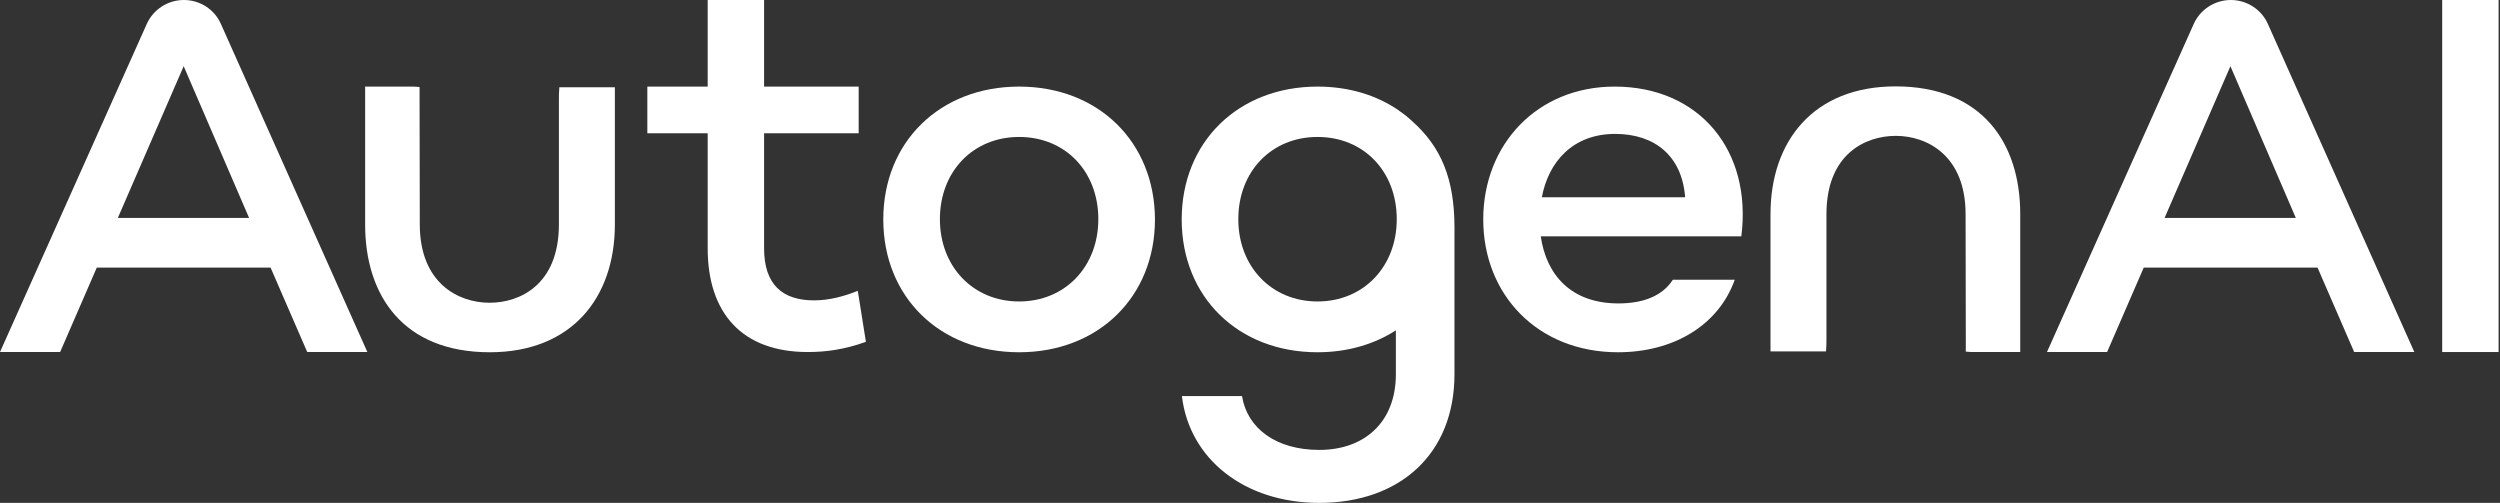 <svg width="174" height="35" viewBox="0 0 174 35" fill="none" xmlns="http://www.w3.org/2000/svg">
<rect x="0" y="0" width="174" height="35" fill="#333333" stroke="none"/>
<path d="M38.9 6.979C38.9 9.894 38.9 12.568 38.9 15.619C38.9 19.819 36.182 21.072 34.074 21.072C31.905 21.072 29.217 19.713 29.217 15.619C29.217 12.81 29.202 9.698 29.202 6.888C29.202 6.617 29.202 6.36 29.202 6.057C29.003 6.043 28.881 6.027 28.774 6.027C27.644 6.027 26.514 6.027 25.414 6.027C25.414 9.381 25.414 12.054 25.414 15.635C25.414 20.559 28.056 24.517 34.089 24.517C39.771 24.517 42.795 20.74 42.795 15.619C42.795 13.414 42.795 6.073 42.795 6.073C41.482 6.073 40.245 6.073 38.931 6.073C38.9 6.39 38.9 6.692 38.9 6.979Z" fill="white"/>
<path d="M127.121 23.549C127.121 20.634 127.121 17.96 127.121 14.909C127.121 10.71 129.84 9.456 131.948 9.456C134.116 9.456 136.805 10.816 136.805 14.909C136.805 17.718 136.82 20.83 136.82 23.64C136.82 23.912 136.82 24.169 136.82 24.471C137.018 24.486 137.141 24.501 137.247 24.501C138.378 24.501 139.508 24.501 140.608 24.501C140.608 21.148 140.608 18.474 140.608 14.894C140.608 9.969 137.965 6.012 131.932 6.012C126.25 6.012 123.227 9.788 123.227 14.909C123.227 17.114 123.227 24.456 123.227 24.456C124.54 24.456 125.777 24.456 127.091 24.456C127.121 24.138 127.121 23.836 127.121 23.549Z" fill="white"/>
<path d="M12.799 0C11.684 0 10.676 0.65 10.218 1.662L0 24.501H4.185L6.736 18.625H18.832L21.383 24.501H25.568L15.38 1.677C14.938 0.665 13.93 0 12.799 0ZM8.202 15.166L12.784 4.607L17.336 15.166H8.202Z" fill="white"/>
<path d="M155.268 0C154.153 0 153.145 0.65 152.687 1.662L142.469 24.501H146.654L149.204 18.625H161.301L163.851 24.501H168.037L157.849 1.677C157.406 0.665 156.383 0 155.268 0ZM150.655 15.166L155.237 4.607L159.789 15.166H150.655Z" fill="white"/>
<path d="M56.663 20.906C54.463 20.906 53.18 19.818 53.18 17.281V9.275H59.763V6.027H53.18V0H49.255V6.027H45.055V9.275H49.255V17.281C49.255 21.812 51.668 24.501 56.22 24.501C57.426 24.501 58.709 24.35 60.267 23.791L59.702 20.241C58.77 20.619 57.717 20.906 56.663 20.906Z" fill="white"/>
<path d="M70.931 6.027C65.417 6.027 61.477 9.879 61.477 15.272C61.477 20.665 65.402 24.517 70.931 24.517C76.444 24.517 80.385 20.665 80.385 15.272C80.37 9.879 76.444 6.027 70.931 6.027ZM70.931 20.982C67.723 20.982 65.417 18.55 65.417 15.257C65.417 11.934 67.723 9.532 70.931 9.532C74.138 9.532 76.444 11.919 76.444 15.257C76.444 18.55 74.138 20.982 70.931 20.982Z" fill="white"/>
<path d="M112.383 6.027C106.976 6.027 103.234 10.06 103.234 15.272C103.234 20.514 107.022 24.517 112.612 24.517C116.476 24.517 119.607 22.643 120.738 19.471H116.43C115.713 20.589 114.384 21.118 112.643 21.118C109.313 21.118 107.618 19.094 107.236 16.45H121.196C121.959 10.483 118.279 6.027 112.383 6.027ZM107.312 13.731C107.771 11.269 109.466 9.32 112.414 9.32C115.178 9.32 117.072 10.861 117.286 13.731H107.312Z" fill="white"/>
<path d="M173.902 0H169.977V24.501H173.902V0Z" fill="white"/>
<path d="M98.298 8.444C98.024 8.187 97.733 7.946 97.413 7.734C97.397 7.719 97.382 7.719 97.382 7.704C95.84 6.632 93.9 6.027 91.7 6.027C86.186 6.027 82.246 9.879 82.246 15.272C82.246 20.665 86.171 24.517 91.7 24.517C93.793 24.517 95.656 23.958 97.153 22.991V23.338V26.042C97.153 29.411 94.938 31.314 91.823 31.314C88.783 31.314 86.798 29.788 86.446 27.568H82.261C82.781 31.948 86.614 35 91.823 35C97.397 35 101.231 31.631 101.231 26.042V15.77C101.216 12.447 100.314 10.242 98.298 8.444ZM91.7 20.982C88.493 20.982 86.186 18.55 86.186 15.257C86.186 11.934 88.493 9.532 91.7 9.532C94.908 9.532 97.214 11.919 97.214 15.257C97.214 18.55 94.908 20.982 91.7 20.982Z" fill="white"/>
</svg>
